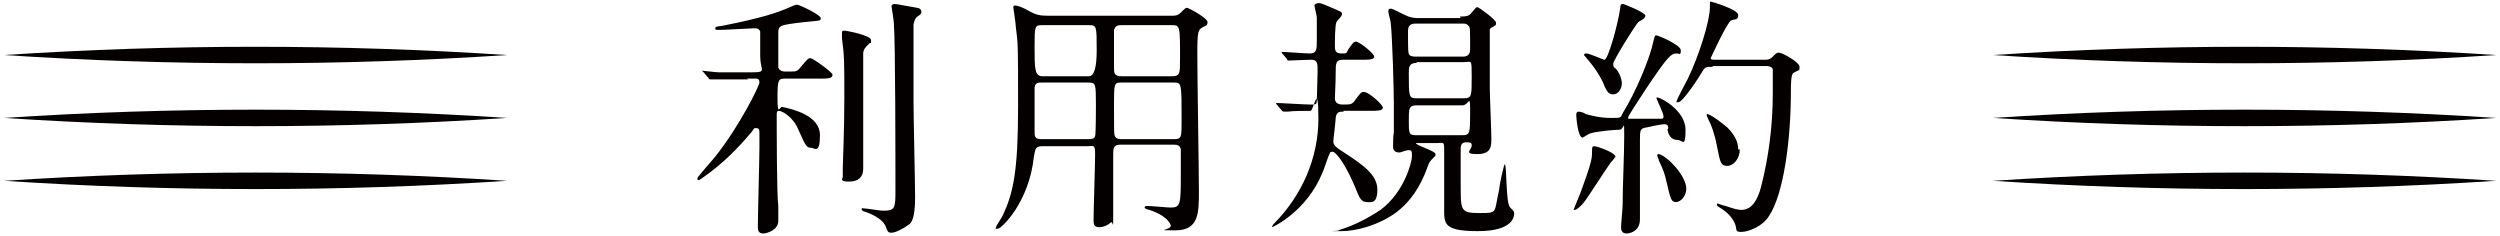 <?xml version="1.0" encoding="UTF-8"?>
<svg xmlns="http://www.w3.org/2000/svg" version="1.1" viewBox="0 0 318 30">
  <defs>
    <style>
      .cls-1 {
        fill: #040000;
      }
    </style>
  </defs>
  <!-- Generator: Adobe Illustrator 28.6.0, SVG Export Plug-In . SVG Version: 1.2.0 Build 709)  -->
  <g>
    <g id="_レイヤー_1" data-name="レイヤー_1">
      <g>
        <g>
          <path class="cls-1" d="M95.2,10.1c-.7,0-2.9,0-4.1,0,0,0-.6,0-.7,0s-.2,0-.3-.2l-.6-.7c-.1-.1-.2-.2-.2-.2,0,0,0,0,.1,0,.1,0,1.7.2,2,.2,2.4,0,2.4,0,4.3,0s1-.3,1-2,0-3,0-3.2c-.2-.4-.4-.4-.8-.4s-3.6.2-4.3.2-.6,0-.6-.2,0-.2.8-.3c5.6-1.1,7.2-1.8,8-2.1,1.2-.5,1.3-.6,1.6-.6s3,1.3,3,1.7-.1.3-2,.5c-3.4.4-3.4.4-3.4,1.6s0,4.1,0,4.2c.2.5.7.5.9.5h.6c.7,0,.9,0,1.3-.5.9-1.1,1-1.2,1.3-1.2s2.8,1.8,2.8,2.1c0,.5-.6.5-1.7.5h-4.3c-.9,0-1,.1-1,2.5s.3,1,.6,1.1c1.4.3,4.8,1.1,4.8,3.6s-.7,1.6-1.1,1.6c-.6,0-.7-.2-1.6-2.2-.7-1.8-2.2-2.5-2.5-2.5s-.3.2-.3.5c0,1.3,0,10.4.2,11.6,0,.6,0,1.8,0,1.9,0,1.2-1.5,1.6-1.9,1.6-.7,0-.7-.5-.7-.9,0-1.6.2-8.6.2-10s0-1.6,0-1.9,0-.6-.4-.6-.2,0-.6.5c-1.7,2-3.5,3.9-6.2,5.8-.3.2-.4.3-.5.3s-.2,0-.2-.2,2-2.4,2.3-2.8c3.1-3.9,5.6-9,5.6-9.4s-.2-.5-.4-.5h-1.2ZM109.8,12.4c0,5.7,0,6.3,0,7.7,0,.2,0,1.2,0,1.4,0,.9-.5,1.6-1.8,1.6s-.8-.4-.8-.6,0-.8,0-.9c0-1,.2-4.7.2-9.2s0-5.3-.3-7.5c0-.4,0-.6,0-.7,0-.2,0-.3.3-.3s3.4.6,3.4,1.2,0,.3-.2.4c-.6.6-.7.7-.8,1.2,0,.1,0,2.8,0,5.8ZM116.2,13c0,1.9.2,10.4.2,12.1s-.2,3-.7,3.4c-.8.6-1.8,1.1-2.3,1.1s-.5-.2-.7-.7c-.4-1.2-2.4-1.9-2.8-2,0,0-.3-.1-.3-.3s.2-.1.2-.1c.4,0,2.1.3,2.5.3,1.6,0,1.6-.3,1.6-2.8s0-18.8-.2-21c0-.4-.3-2.1-.3-2.2,0-.2.2-.3.4-.3s2.8.5,2.9.5c.2,0,.5.2.5.5s-.2.4-.5.6c-.3.2-.4.6-.5,1,0,.6,0,8.2,0,9.9Z"/>
          <path class="cls-1" d="M132.6,18.6c-.9,0-.9.3-1.1,1.4-.6,5.7-4.1,9.1-4.6,9.1s-.2,0-.2-.2.8-1.3.9-1.6c1.3-2.8,1.9-5.6,1.9-13.7s0-7.9-.3-10.3c0-.4-.3-2.2-.3-2.3,0-.2,0-.3.2-.3.4,0,1.3.4,1.6.6,1.1.6,1.5.7,2.6.7h15.8c.7,0,.9-.2,1.1-.4.6-.6.6-.6.8-.6s2.6,1.3,2.6,1.8-.3.5-.5.6c-.7.4-.8.4-.8,3.5s.2,14.6.2,17.4,0,5-3,5-.3,0-.6-.7c-.5-1.2-2.4-1.8-2.7-1.9,0,0-.6-.1-.6-.3s.2-.2.4-.2c.4,0,2.5.2,2.9.2,1.3,0,1.3-.4,1.3-4.5s0-2.7,0-2.9c-.1-.6-.6-.6-1-.6h-6.6c-.9,0-1,.3-1,1.3,0,2.3,0,5,0,7.5s0,.8-.3,1.1c-.3.3-.9.6-1.5.6s-.7-.4-.7-.8c0-1.2.2-7.2.2-8.5s-.2-1-1-1h-5.8ZM138.5,9.7q1,0,1-3.3c0-3.1,0-3.2-1-3.2h-5.9c-1,0-1,.1-1,2.8s0,3.7,1,3.7h5.9ZM138.5,17.7c.3,0,.7,0,.8-.4.1-.3.1-3.4.1-3.8,0-2.9,0-3-1-3h-5.9c-.4,0-.8,0-.9.6,0,.2,0,4.7,0,5.5s0,1.1.9,1.1h5.9ZM142.7,3.2c-.4,0-.8,0-1,.6,0,.2,0,3.9,0,4.7s0,1.2,1,1.2h6.4c1,0,1-.4,1-2.2,0-4.3,0-4.3-1.1-4.3h-6.4ZM142.7,10.5c-1,0-1,0-1,3.1s0,3.4.1,3.7c.2.4.6.4.9.4h6.6c1,0,1-.2,1-2.4,0-4.8,0-4.8-1-4.8h-6.5Z"/>
          <path class="cls-1" d="M170.9,14.2c-.5,0-.9,0-1,.8,0,.5-.3,2.6-.3,3s.3.7.9,1.1c2.8,1.8,4.7,3.1,4.7,5s-.8,1.6-1.4,1.6-.9-.6-1.1-1.1c-1.5-3.8-2.8-5.3-3.2-5.3s-.3.2-.4.3c-.2.4-.7,2-.9,2.4-2,4.9-6.3,6.9-6.4,6.9s0,0,0,0c0-.1.1-.3.2-.4,3.6-3.6,5.7-8.4,5.7-13.4s-.6-1-1-1c-.6,0-2.3,0-2.9.1,0,0-.4,0-.5,0,0,0-.2,0-.3-.2l-.6-.7c0,0-.1-.2-.1-.2s0,0,0,0c.6,0,3.7.2,4.4.2s.8,0,.8-.6c0-.3.1-3,.1-3.6,0-1,0-1.5-.8-1.5s-2.5.1-2.8.1-.2,0-.3-.2l-.6-.7c0,0-.1-.2-.1-.2s0,0,0,0c.5,0,3,.2,3.6.2.9,0,.9-.5.9-1.8s0-2.5,0-2.8c0-.2-.3-1.3-.3-1.5s.3-.3.6-.3.9.3,1.4.5c1.4.6,1.5.6,1.5.9s-.6.8-.7,1c-.2.4-.2,2.5-.2,3s0,1,.8,1,.6,0,.9-.5c.6-.9.7-1,1-1,.4,0,2.3,1.5,2.3,1.9s-.6.4-1.7.4h-2.2c-1,0-1,.4-1,1.7s-.1,2.7-.1,3.2.3.8,1,.8c1,0,1.2,0,1.6-.6.7-.9.7-1,1.1-1,.6,0,2.4,1.6,2.4,2s-.7.4-1.7.4h-3.3ZM185.7,2.1c.5,0,.9,0,1.2-.2.2-.1.8-1,1-1s2.4,1.6,2.4,2-.1.3-.2.4c-.6.3-.6.4-.6.5,0,.2,0,6.5,0,7.4s.2,5.4.2,6.4,0,2-1.8,2-.7-.5-.7-1.1c0-.2,0-.4-.6-.4s-.7.2-.8.6c0,.2,0,4.2,0,4.9,0,3.2,0,3.5,2.4,3.5s1.8,0,2.5-3c0-.5.6-3.2.7-3.2.3,0,.1,5,.7,5.5.5.5.5.5.5.8s-.1,2.2-4.6,2.2-4.3-1-4.3-3,0-6.1,0-7.3-.1-.9-.9-.9h-2.4c-.1,0-.3,0-.3,0,0,.3,2.5,1,2.5,1.4s-.2.3-.2.4c-.5.5-.6.6-.8,1.2-1,2.8-2.3,4.4-3.6,5.5-1.9,1.6-5,2.7-7.4,2.7s-.3,0-.3-.1,0,0,.2-.1c1.7-.5,3.6-1.5,5.1-2.5,3.1-2.3,4-6.2,4-6.8s0-.8-.4-.8-1,.3-1.2.3c-.8,0-.8-.6-.8-.8s0-1.5.1-1.7c0-1.9,0-2.5,0-3.6,0-2-.2-8.7-.4-10.4,0-.2-.3-1.2-.3-1.4s0-.4.3-.4,1.5.7,1.8.8c.8.4,1.3.4,1.8.4h5.3ZM180.1,3c-.3,0-1,0-1,.9,0,2.6,0,2.9.2,3.1.2.2.6.2.7.2h6.1c.2,0,.9,0,.9-.9,0-2.6,0-2.9-.2-3-.2-.3-.5-.3-.7-.3h-6.1ZM180.2,8c-1,0-1,.6-1,1.3,0,3,0,3.2,1,3.2h6c1,0,1-.3,1-2.7s0-1.9-1-1.9h-6ZM180.2,13.4c-1,0-1,.4-1,2s0,1.8,1,1.8h5.8c1,0,1-.3,1-2.9s-.1-.9-1-.9h-5.9Z"/>
          <path class="cls-1" d="M205.4,20c0,.2-.6.7-.6.8-.6.8-2.8,4.3-3.3,4.9-.2.3-.9,1-1.2,1s-.1,0-.1-.1,1-2.4,1.1-2.8c.6-1.7,1.2-3.3,1.2-4.2,0-.9,0-1,.3-1s1,.3,1.3.4c.5.2,1.4.6,1.4,1ZM212.2,16.3c0-.3-.1-.5-.5-.5s-1.8.3-2.2.4c-.9.1-.9.4-.9,1.6s0,8.5,0,10.1-1.4,1.8-1.7,1.8c-.7,0-.7-.6-.7-.8,0-.4.2-2.4.2-2.9,0-2.4.2-6.3.2-8.7s0-.8-.6-.8-3,.2-3.8.5c-.1,0-.8.5-.9.5-.6,0-.8-2.6-.8-2.8s0-.5.3-.5.8.2.9.3c.7.2,1.8.5,3.2.5s1.2,0,1.5-.6c1.7-2.7,3.5-7.1,3.9-9.1.2-.8.2-.8.4-.8s3.1,1.2,3.1,1.9-.2.4-.5.4c-.3,0-.6,0-1.2.7-.9.9-5,7.2-5,7.4s0,.1,0,.2c.1,0,2,0,2.3,0,.5,0,1.5,0,1.9,0,.2,0,.3,0,.3-.3,0-.4-.9-2.2-.9-2.3,0-.1,0-.1.1-.1.5,0,3.6,1.7,3.6,4.1s-.4,1.3-1,1.3-1.1-.3-1.3-1.3ZM205.2,12c-.5,0-.7-.2-1.1-1-.1-.4-.8-1.9-2.2-3.5-.3-.4-.4-.4-.4-.5s0-.2.3-.2c.4,0,2.1.8,2.3.8.4,0,1.6-4,2-6.6,0-.5.2-.5.3-.5.2,0,2.9,1.1,2.9,1.5s-.8.7-.9.8c-.4.4-3.2,4.9-3.2,5.3s.1.5.3.6c.4.4.8,1.3.8,1.9s-.4,1.4-1.1,1.4ZM214.5,24c0,.9-.7,1.7-1.3,1.7s-.7-.3-1.2-2.5c-.3-1.3-.4-1.5-1-2.8,0-.2-.2-.5-.2-.6s0-.2.2-.2c.3,0,1.3.7,1.8,1.3.9.9,1.7,2.2,1.7,3.1ZM217.8,8.5c-.7,0-.9,0-1.2.5-.7,1.2-2.6,4-3.1,4s-.2,0-.2-.2,1.2-2.4,1.4-2.8c1.4-2.9,2.8-7.3,2.8-9.1s0-.4,0-.5c0,0,0-.2.1-.2s3.5,1,3.5,1.7-.4.5-.9.7c-.5.2-2.6,4.8-2.6,4.8,0,.2.3.2.6.2h5.9c.9,0,.9,0,1.3-.3.6-.6.6-.6.9-.6.4,0,2.6,1.2,2.6,1.8s0,.3-.8.8c-.3.2-.3,1.6-.3,2.4,0,6-.9,13-2.8,15.8-.8,1.3-2.6,2-3.5,2s-.5-.3-.8-1c-.3-.8-1-1.5-1.8-2-.5-.3-.5-.3-.5-.5s0-.1.1-.1c0,0,.9.3,1,.3.9.3,1.5.5,2,.5,1.4,0,2.1-1.4,2.5-2.9,1-3.9,1.5-7.9,1.5-12s0-2.9,0-3c-.2-.4-.6-.4-1-.4h-6.6ZM221.3,19c0,1.2-.8,2.1-1.6,2.1s-.9-.4-1.3-2.5c-.3-1.6-.8-2.9-1-3.2-.2-.5-.3-.6-.3-.7s0-.2,0-.2c.5,0,2,1.2,2.6,1.7.9.9,1.4,1.8,1.4,2.8Z"/>
        </g>
        <g>
          <path class="cls-1" d="M253.5,7c21.3-1.4,42.7-1.4,64,0-21.3,1.4-42.7,1.4-64,0h0Z"/>
          <path class="cls-1" d="M253.5,15c21.3-1.4,42.7-1.4,64,0-21.3,1.4-42.7,1.4-64,0h0Z"/>
          <path class="cls-1" d="M253.5,23c21.3-1.4,42.7-1.4,64,0-21.3,1.4-42.7,1.4-64,0h0Z"/>
        </g>
        <g>
          <path class="cls-1" d="M.5,7c21.3-1.4,42.7-1.4,64,0-21.3,1.4-42.7,1.4-64,0H.5Z"/>
          <path class="cls-1" d="M.5,15c21.3-1.4,42.7-1.4,64,0-21.3,1.4-42.7,1.4-64,0H.5Z"/>
          <path class="cls-1" d="M.5,23c21.3-1.4,42.7-1.4,64,0-21.3,1.4-42.7,1.4-64,0H.5Z"/>
        </g>
      </g>
    </g>
  </g>
</svg>